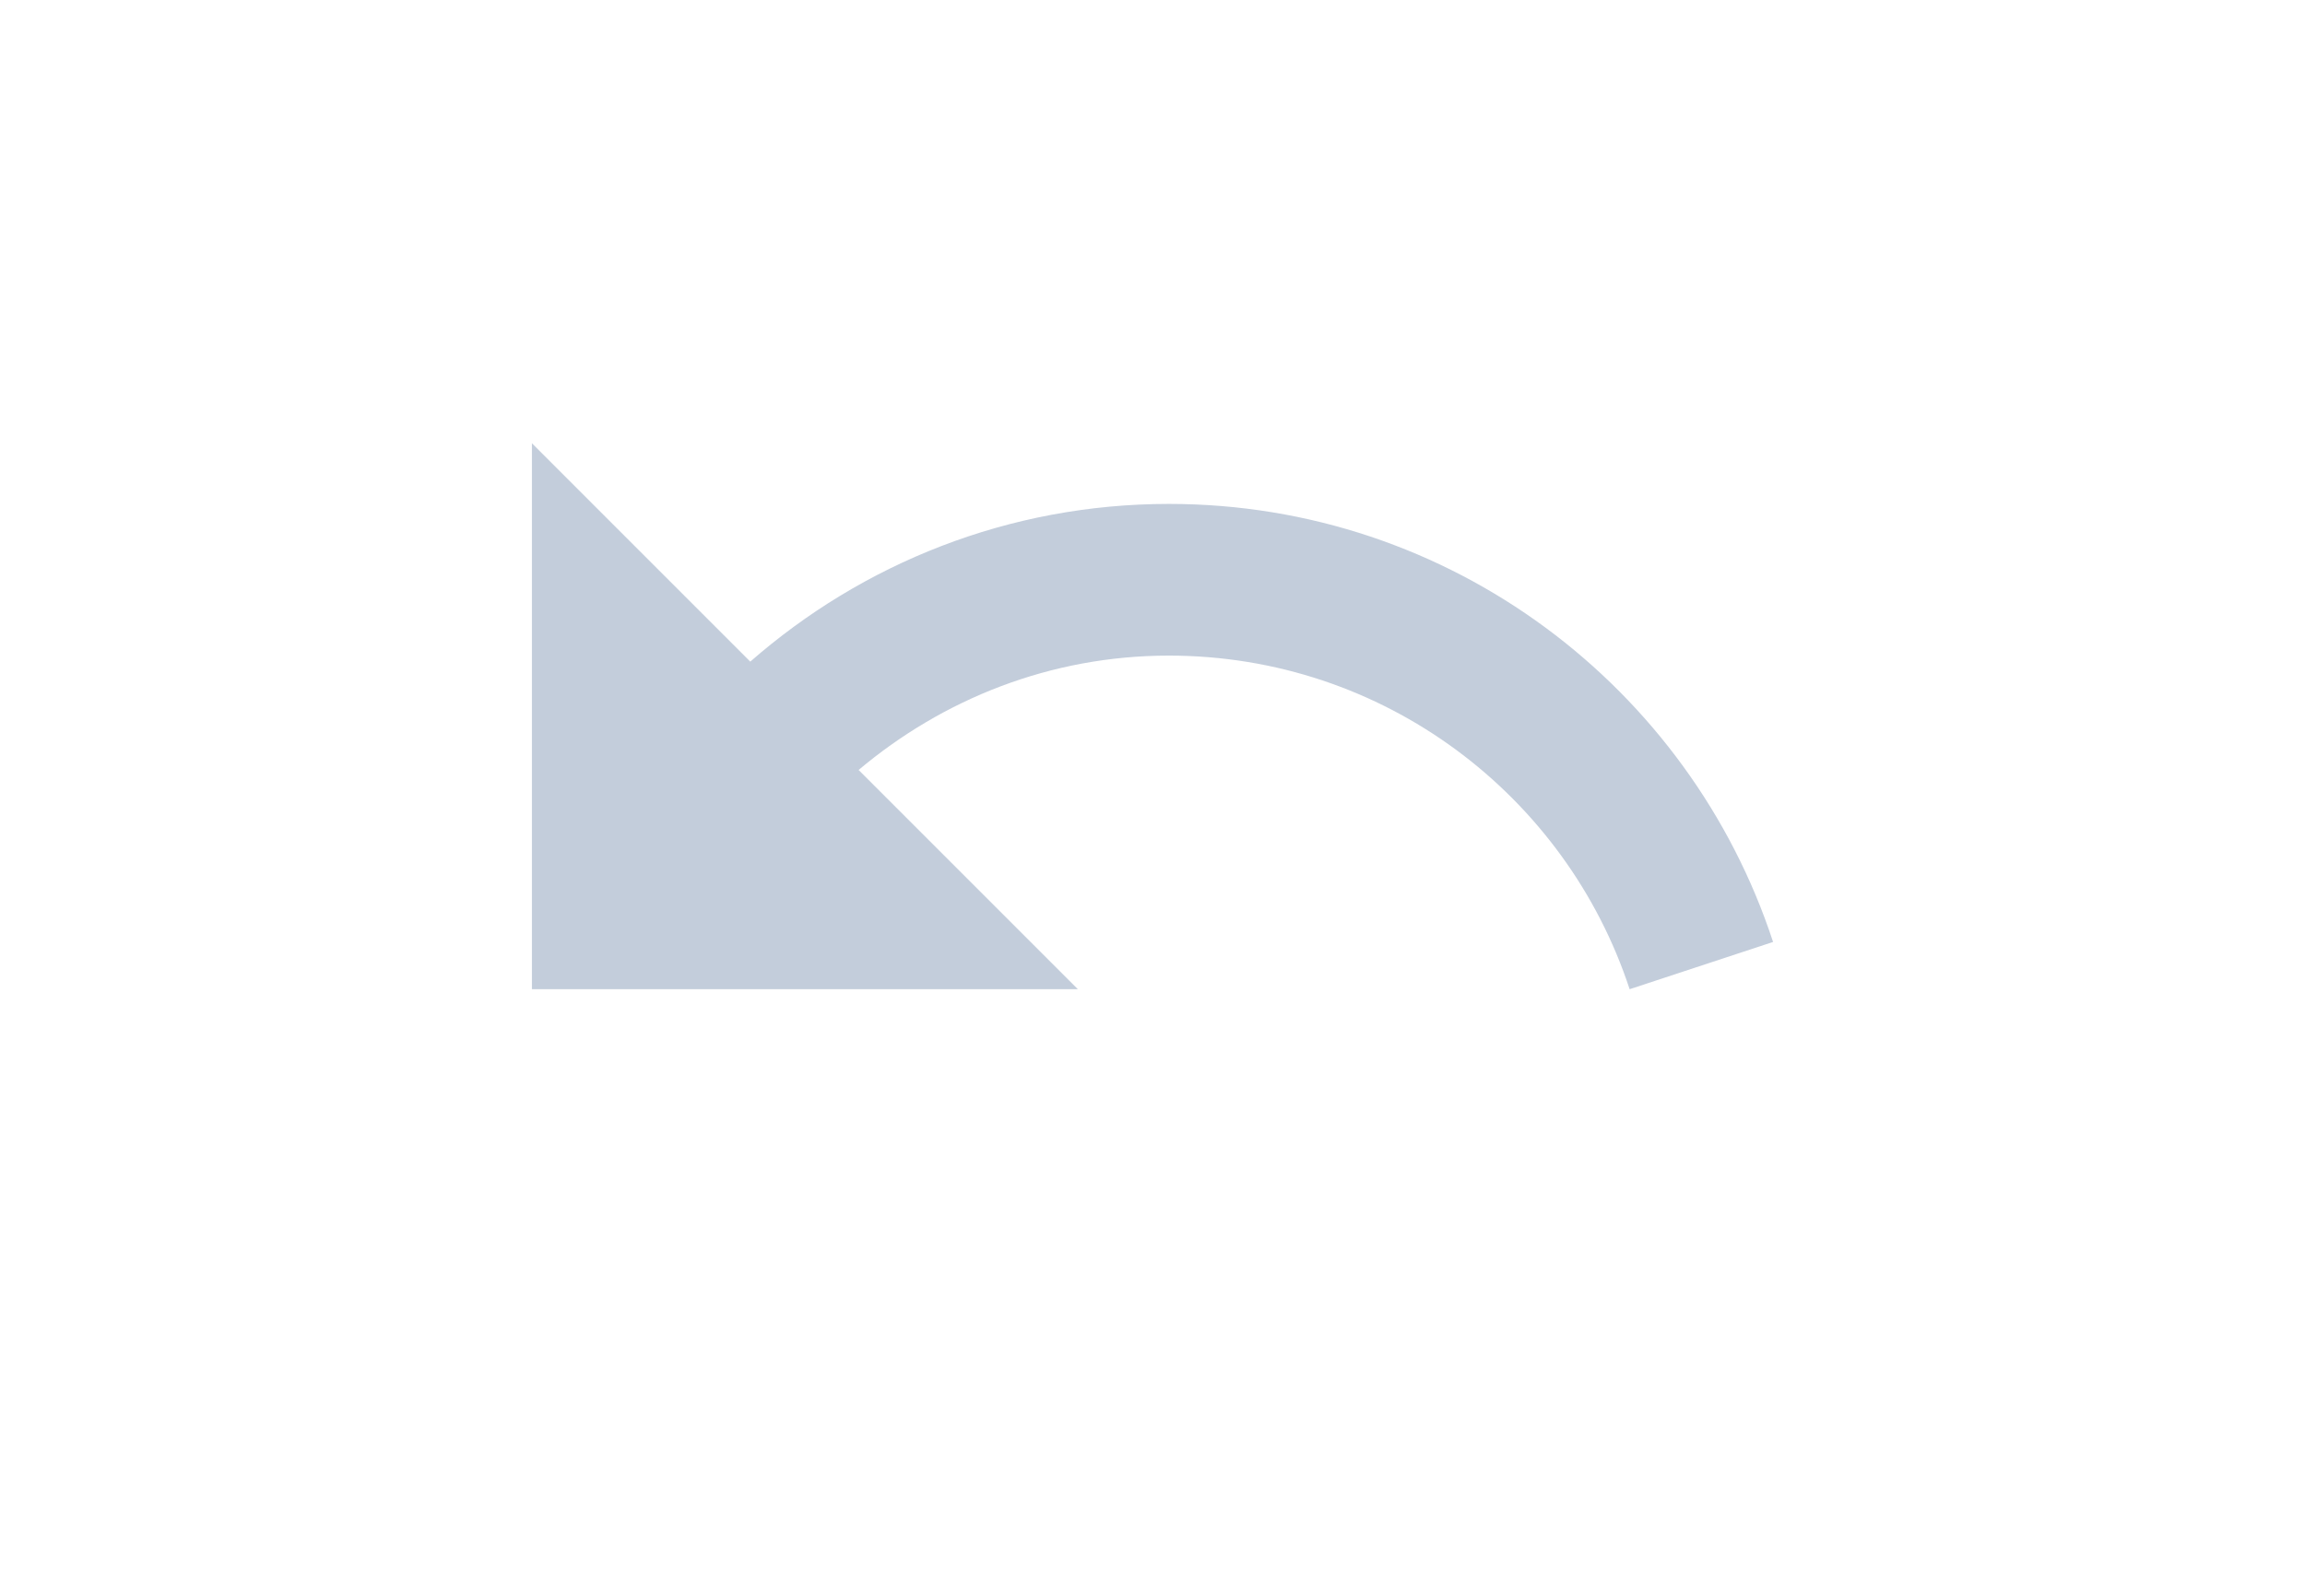 <?xml version="1.0" encoding="UTF-8"?>
<svg width="26px" height="18px" viewBox="0 0 26 18" version="1.1" xmlns="http://www.w3.org/2000/svg" xmlns:xlink="http://www.w3.org/1999/xlink">
    <!-- Generator: Sketch 61.2 (89653) - https://sketch.com -->
    <title>Path</title>
    <desc>Created with Sketch.</desc>
    <defs>
        <filter x="-16.0%" y="-3.0%" width="132.0%" height="106.0%" filterUnits="objectBoundingBox" id="filter-1">
            <feOffset dx="0" dy="2" in="SourceAlpha" result="shadowOffsetOuter1"></feOffset>
            <feGaussianBlur stdDeviation="3" in="shadowOffsetOuter1" result="shadowBlurOuter1"></feGaussianBlur>
            <feColorMatrix values="0 0 0 0 0.184   0 0 0 0 0.325   0 0 0 0 0.592  0 0 0 0.15 0" type="matrix" in="shadowBlurOuter1" result="shadowMatrixOuter1"></feColorMatrix>
            <feMerge>
                <feMergeNode in="shadowMatrixOuter1"></feMergeNode>
                <feMergeNode in="SourceGraphic"></feMergeNode>
            </feMerge>
        </filter>
    </defs>
    <g id="Symbols" stroke="none" stroke-width="1" fill="none" fill-rule="evenodd">
        <g id="Sliding-actions---Package---Active" transform="translate(-37, -120)" fill="#C3CDDB" fill-rule="nonzero">
            <g id="sliding-actions" filter="url(#filter-1)">
                <g id="discard" transform="translate(30, 106)">
                    <g id="btn">
                        <path d="M20.185,17.684 C18.375,17.684 16.726,18.358 15.463,19.463 L13,17 L13,23.158 L19.158,23.158 L16.685,20.685 C17.632,19.888 18.847,19.395 20.185,19.395 C22.61,19.395 24.663,20.972 25.382,23.158 L27,22.625 C26.059,19.758 23.367,17.684 20.185,17.684 Z" id="Path"></path>
                    </g>
                </g>
            </g>
        </g>
    </g>
</svg>